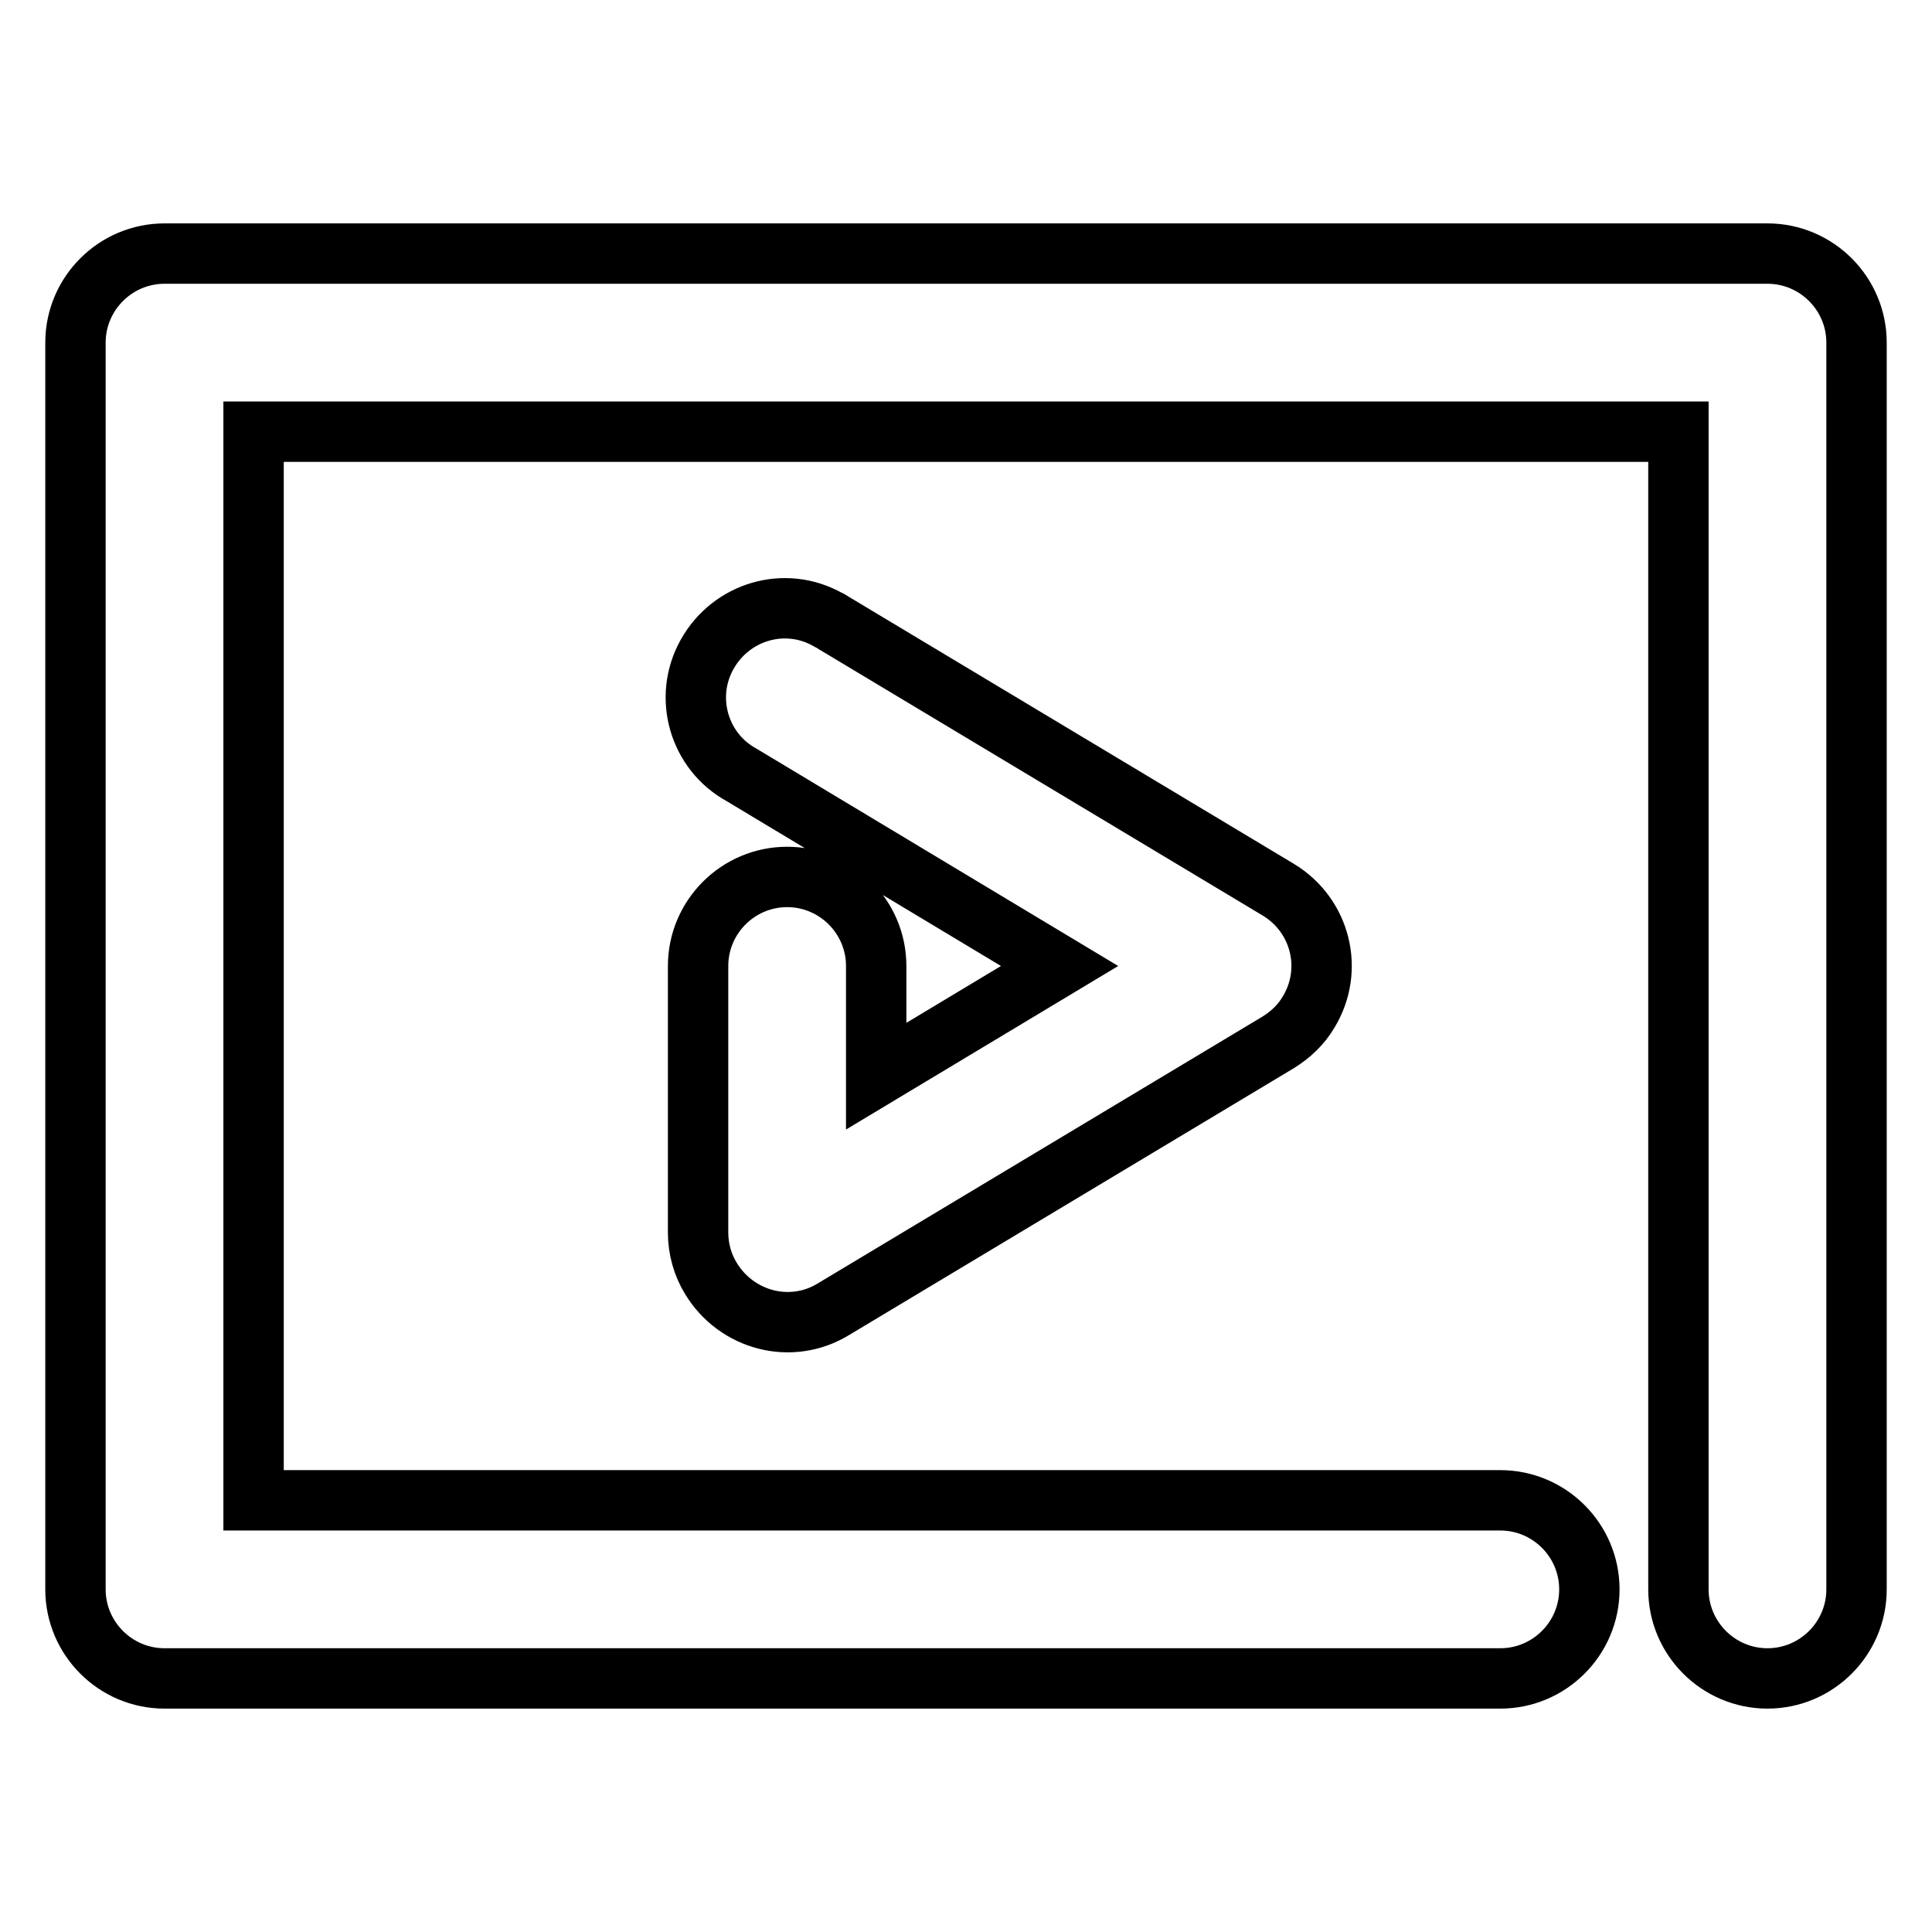 <?xml version="1.0" encoding="utf-8"?>
<!-- Svg Vector Icons : http://www.onlinewebfonts.com/icon -->
<!DOCTYPE svg PUBLIC "-//W3C//DTD SVG 1.1//EN" "http://www.w3.org/Graphics/SVG/1.1/DTD/svg11.dtd">
<svg version="1.1" xmlns="http://www.w3.org/2000/svg" xmlns:xlink="http://www.w3.org/1999/xlink" x="0px" y="0px" viewBox="0 0 256 256" enable-background="new 0 0 256 256" xml:space="preserve">
<g> <path stroke-width="8" fill-opacity="0" stroke="#000000"  d="M33.6,198.8h165.2c6.5,0,11.8,5.3,11.8,11.8c0,6.5-5.3,11.8-11.8,11.8h-177c-6.5,0-11.8-5.3-11.8-11.8l0,0 V45.4c0-6.5,5.3-11.8,11.8-11.8l0,0h212.4c6.5,0,11.8,5.3,11.8,11.8l0,0v165.2c0,6.5-5.3,11.8-11.8,11.8c-6.5,0-11.8-5.3-11.8-11.8 V57.2H33.6V198.8z M98.3,102.7c-5.7-3.1-7.8-10.3-4.6-16s10.3-7.8,16-4.6c0.3,0.1,0.5,0.3,0.7,0.4l59,35.4c5.6,3.4,7.4,10.6,4,16.2 c-1,1.7-2.4,3-4,4l-59,35.4c-5.6,3.4-12.8,1.5-16.2-4.1c-1.1-1.8-1.7-3.9-1.7-6.1V128c0-6.5,5.3-11.8,11.8-11.8s11.8,5.3,11.8,11.8 v14.6l24.3-14.6L98.3,102.7z"/></g>
</svg>